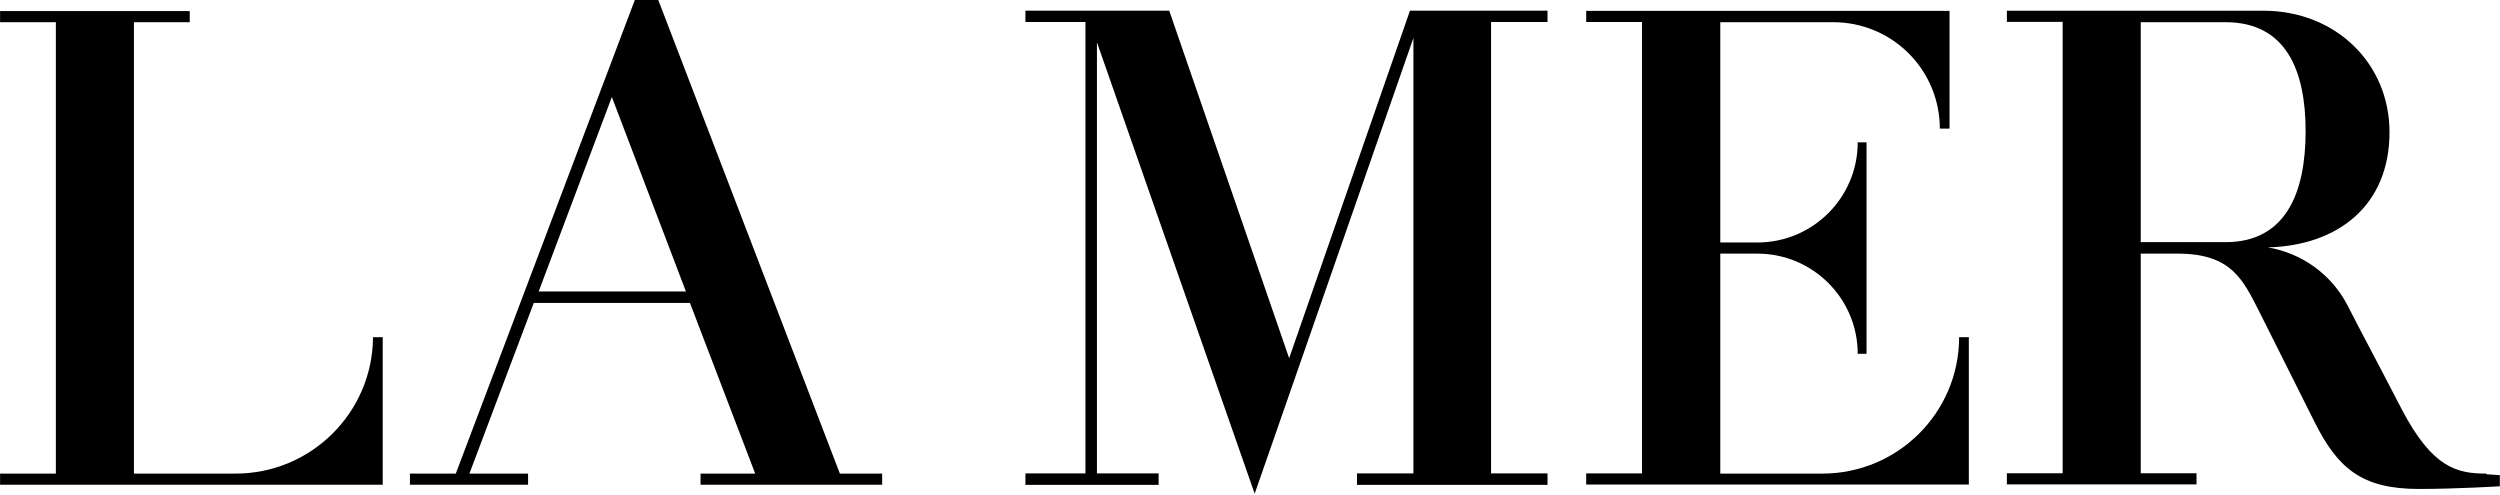 <?xml version="1.0" standalone="no"?>
<svg width="212" height="42" x="0" y="750" version="1.1" baseProfile="full" xmlns="http://www.w3.org/2000/svg" xmlns:xlink="http://www.w3.org/1999/xlink">
<rect width="100%" height="100%" fill="#808080" stroke="none"/>
<clipPath id="Clip1">
<path d="M0 42L212 42L212 0L0 0Z" fill="rgb(0, 0, 0)" stroke="none" />
</clipPath>
<g clip-path="url(#Clip1)">
<path d="M0 42L212 42L212 0L0 0Z" fill="rgb(255, 255, 255)" stroke="none" />
</g>
<g clip-path="url(#Clip1)">
<clipPath id="Clip2">
<path d="M0 42L212 42L212 0L0 0Z" fill="rgb(0, 0, 0)" stroke="none" />
</clipPath>
<g clip-path="url(#Clip2)">
<clipPath id="Clip3">
<path d="M0 792L224.08 792L224.08 747.5L0 747.5Z" fill="rgb(0, 0, 0)" stroke="none" transform="translate(0, 747.505) scale(0.946, -0.944)" />
</clipPath>
<g clip-path="url(#Clip3)">
<path d="M255.81 675.32C253.2 675.32 250.99 675.79 248.22 681.09C245.69 685.99 244.9 687.41 243.32 690.5C241.885 693.231 239.254 695.13 236.21 695.64C242.53 695.8 247.12 699.43 247.12 705.99C247.12 712.16 242.3 716.9 235.82 716.9L212.82 716.9L212.82 715.9L217.82 715.9L217.82 675.35L212.82 675.35L212.82 674.35L229.82 674.35L229.82 675.35L224.82 675.35L224.82 695.08L228.14 695.08C232.96 695.08 233.99 692.71 235.41 689.94L240.41 679.94C242.47 675.83 244.6 673.94 249.74 673.94C253.14 673.94 257.01 674.18 257.01 674.18L257.01 675.18L255.82 675.26ZM232.41 696.11L224.82 696.11L224.82 715.87L232.41 715.87C237.86 715.87 239.6 711.52 239.6 706.07C239.6 700.62 237.87 696.11 232.42 696.11Z" fill="rgb(0, 0, 0)" stroke="none" transform="translate(-31.145, 677.663) scale(0.946, -0.944)" />
</g>
<g clip-path="url(#Clip3)">
<path d="M196.3 675.32L187.13 675.32L187.13 695.08L190.45 695.08C195.421 695.08 199.45 691.05 199.45 686.08L200.24 686.08L200.24 705.08L199.45 705.08C199.45 700.109 195.421 696.08 190.45 696.08L187.13 696.08L187.13 715.87L197.25 715.87C199.786 715.873 202.219 714.87 204.013 713.073C205.806 711.279 206.813 708.85 206.81 706.31L207.68 706.31L207.68 716.89L175.11 716.89L175.11 715.89L180.11 715.89L180.11 675.34L175.11 675.34L175.11 674.34L209.41 674.34L209.41 687.57L208.54 687.57C208.535 680.811 203.059 675.33 196.3 675.32Z" fill="rgb(0, 0, 0)" stroke="none" transform="translate(-31.145, 677.663) scale(0.946, -0.944)" />
</g>
<g clip-path="url(#Clip3)">
<path d="M115.56 759.67L104.81 790.89L91.92 790.89L91.92 789.87L97.3 789.87L97.3 749.32L91.92 749.32L91.92 748.29L103.86 748.29L103.86 749.32L98.33 749.32L98.33 788.05L112.47 747.5L126.7 788.44L126.7 749.32L121.64 749.32L121.64 748.29L138.72 748.29L138.72 749.32L133.66 749.32L133.66 789.87L138.72 789.87L138.72 790.89L126.39 790.89L115.56 759.67Z" fill="rgb(0, 0, 0)" stroke="none" transform="translate(0, 747.505) scale(0.946, -0.944)" />
</g>
<g clip-path="url(#Clip3)">
<path d="M54 675.32L44.93 675.32L44.93 715.87L49.93 715.87L49.93 716.87L32.93 716.87L32.93 715.87L37.93 715.87L37.93 675.32L32.93 675.32L32.93 674.32L67.23 674.32L67.23 687.57L66.36 687.57C66.316 680.78 60.79 675.3 54 675.32Z" fill="rgb(0, 0, 0)" stroke="none" transform="translate(-31.145, 677.663) scale(0.946, -0.944)" />
</g>
<g clip-path="url(#Clip3)">
<path d="M91.88 718L89.88 718L73.78 675.32L69.67 675.32L69.67 674.32L80.26 674.32L80.26 675.32L75 675.32L80.77 690.65L94.77 690.65L100.62 675.32L95.72 675.32L95.72 674.32L112 674.32L112 675.32L108.21 675.32ZM81.21 691.68L87.77 709.15L94.41 691.68Z" fill="rgb(0, 0, 0)" stroke="none" transform="translate(-31.145, 677.663) scale(0.946, -0.944)" />
</g>
</g>
</g>
</svg>